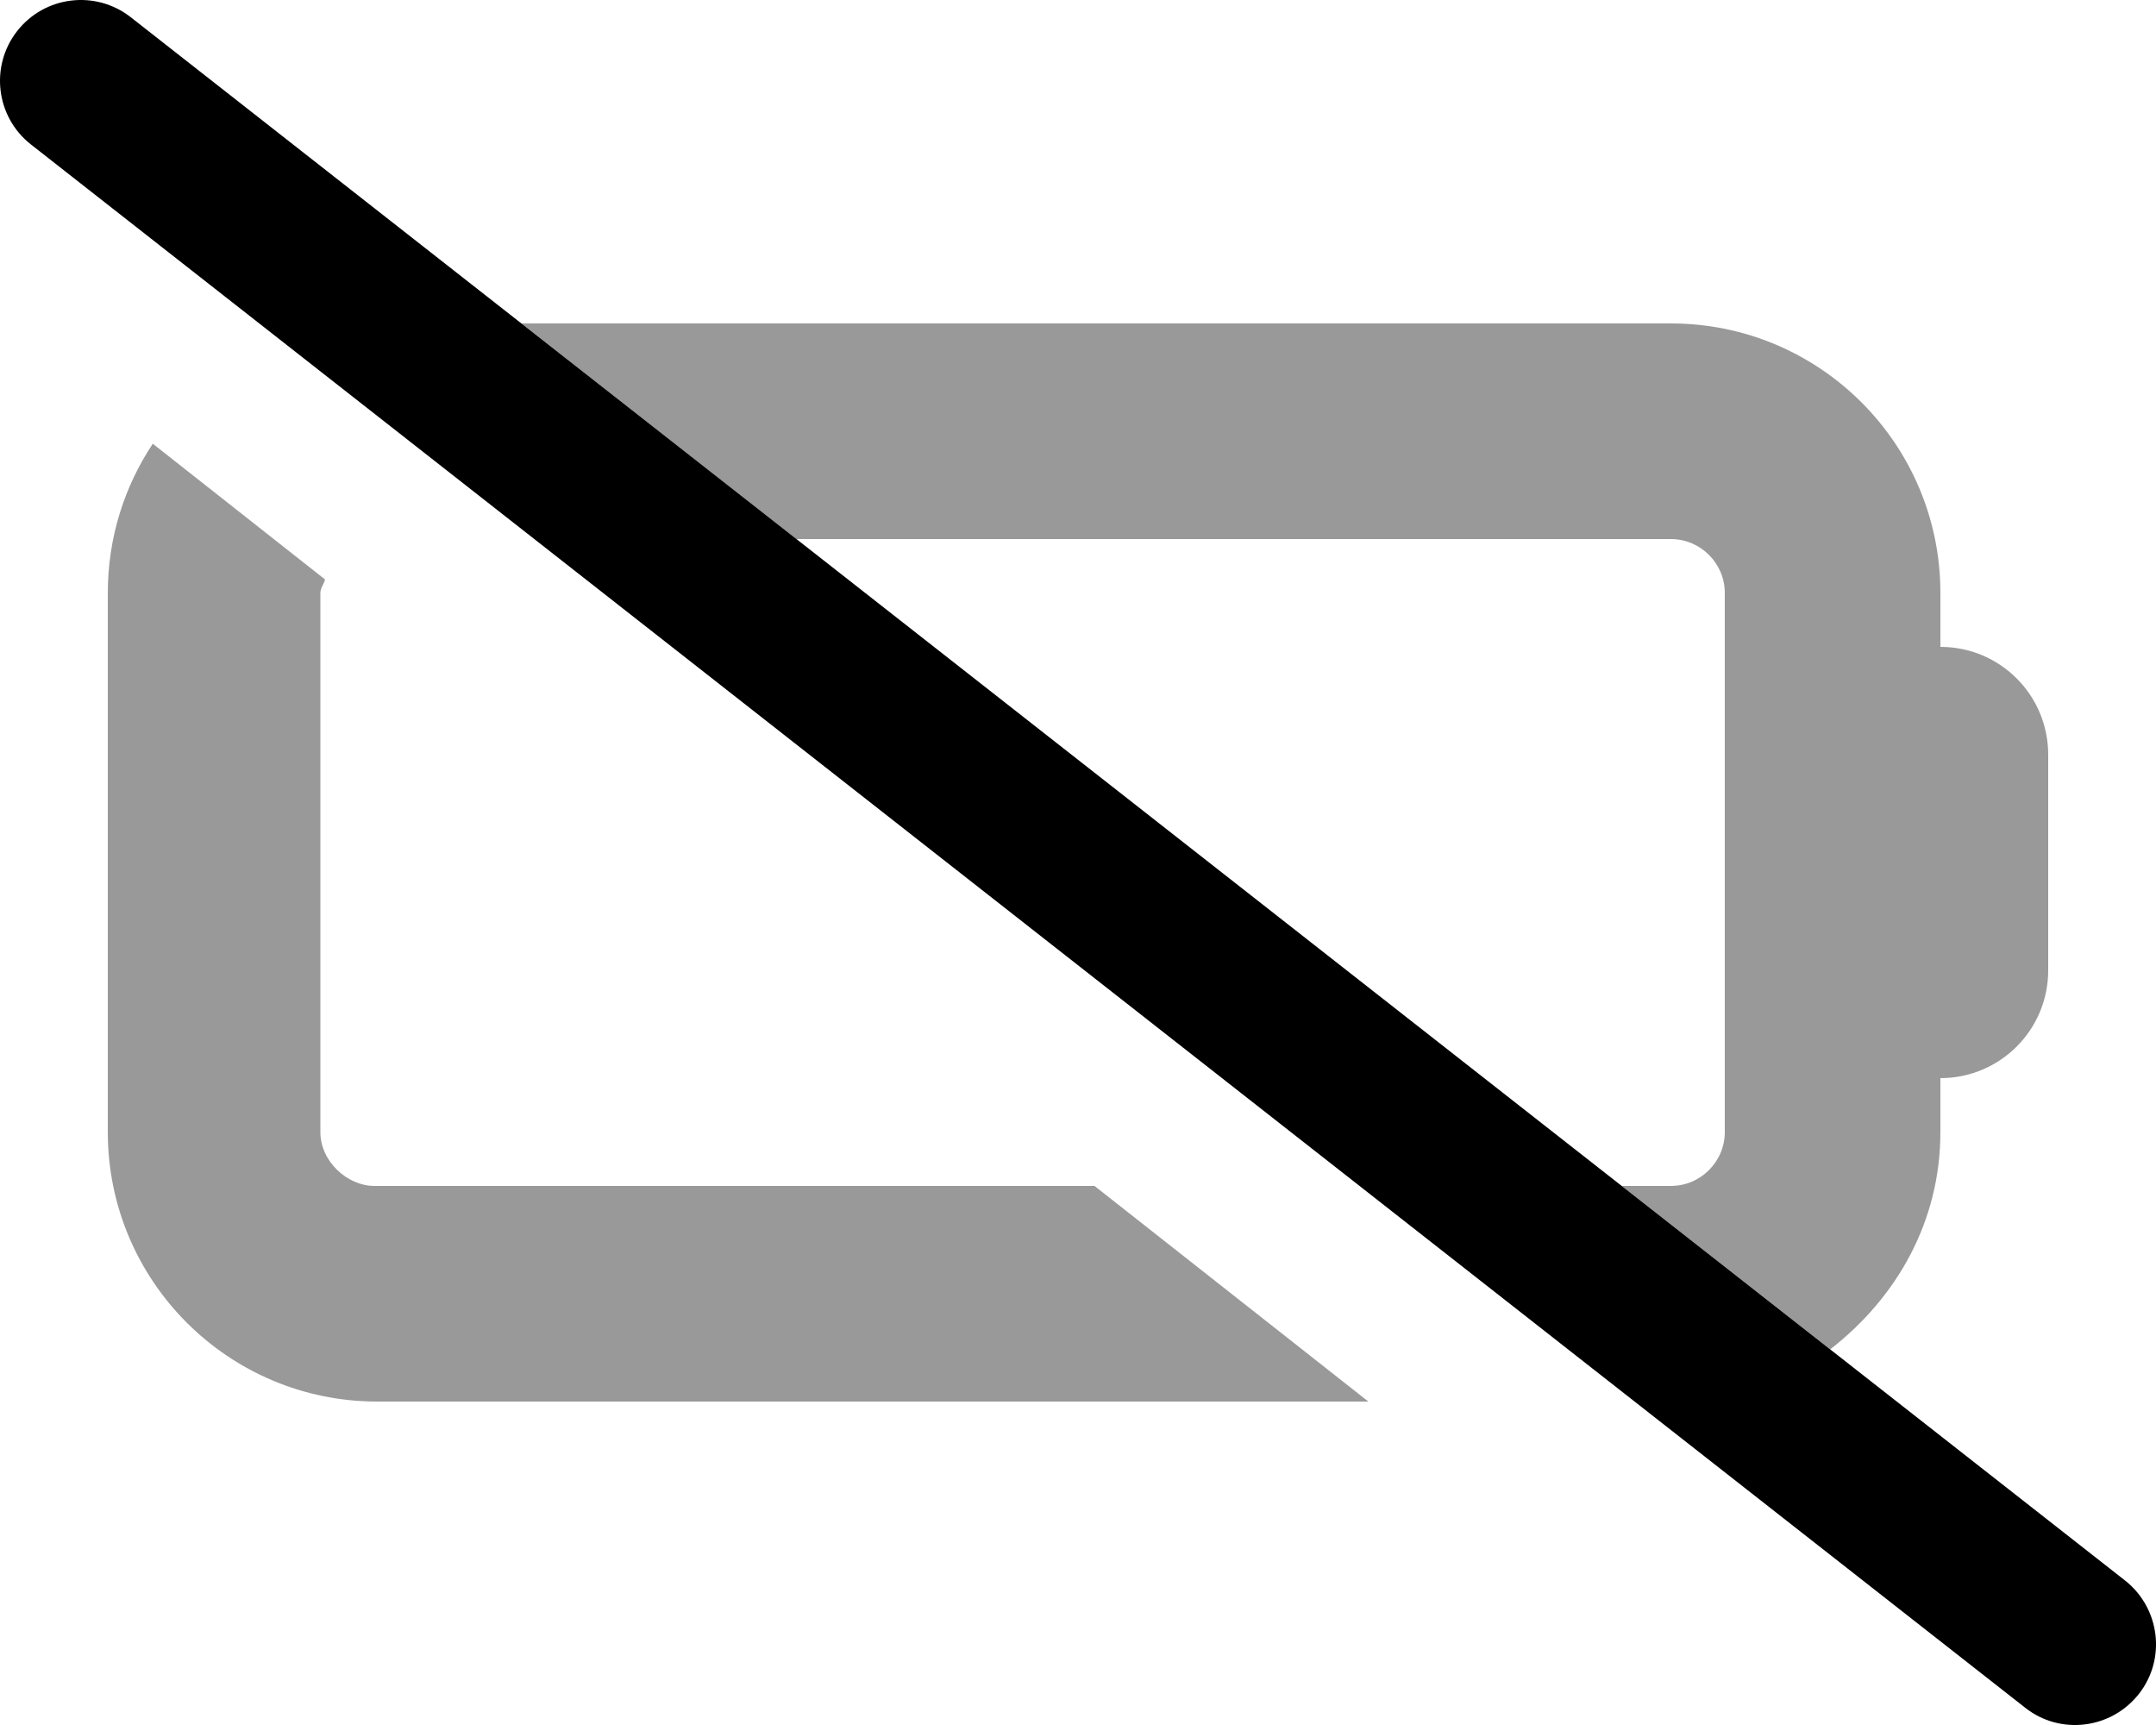 <svg xmlns="http://www.w3.org/2000/svg" viewBox="0 0 640 512"><!--! Font Awesome Pro 6.1.2 by @fontawesome - https://fontawesome.com License - https://fontawesome.com/license (Commercial License) Copyright 2022 Fonticons, Inc. --><defs><style>.fa-secondary{opacity:.4}</style></defs><path class="fa-primary" d="M5.112 9.196C13.29-1.236 28.37-3.065 38.81 5.112L630.8 469.1C641.2 477.3 643.1 492.4 634.9 502.8C626.7 513.2 611.6 515.1 601.2 506.9L9.196 42.89C-1.236 34.71-3.065 19.63 5.112 9.196V9.196z"/><path class="fa-secondary" d="M481.4 352H496C504.8 352 512 344.8 512 336V176C512 167.2 504.8 160 496 160H236.4L154.8 96H496C540.2 96 576 131.8 576 176V192C593.7 192 608 206.3 608 224V288C608 305.7 593.7 320 576 320V336C576 362.5 563.1 385.1 543.3 400.5L481.4 352zM324.9 352L406.2 416H112C67.82 416 32 380.2 32 336V176C32 159.6 36.92 144.4 45.35 131.7L96.5 172C96.17 173.3 95.1 174.6 95.1 176V336C95.1 344.8 103.2 352 111.1 352H324.9z"/></svg>